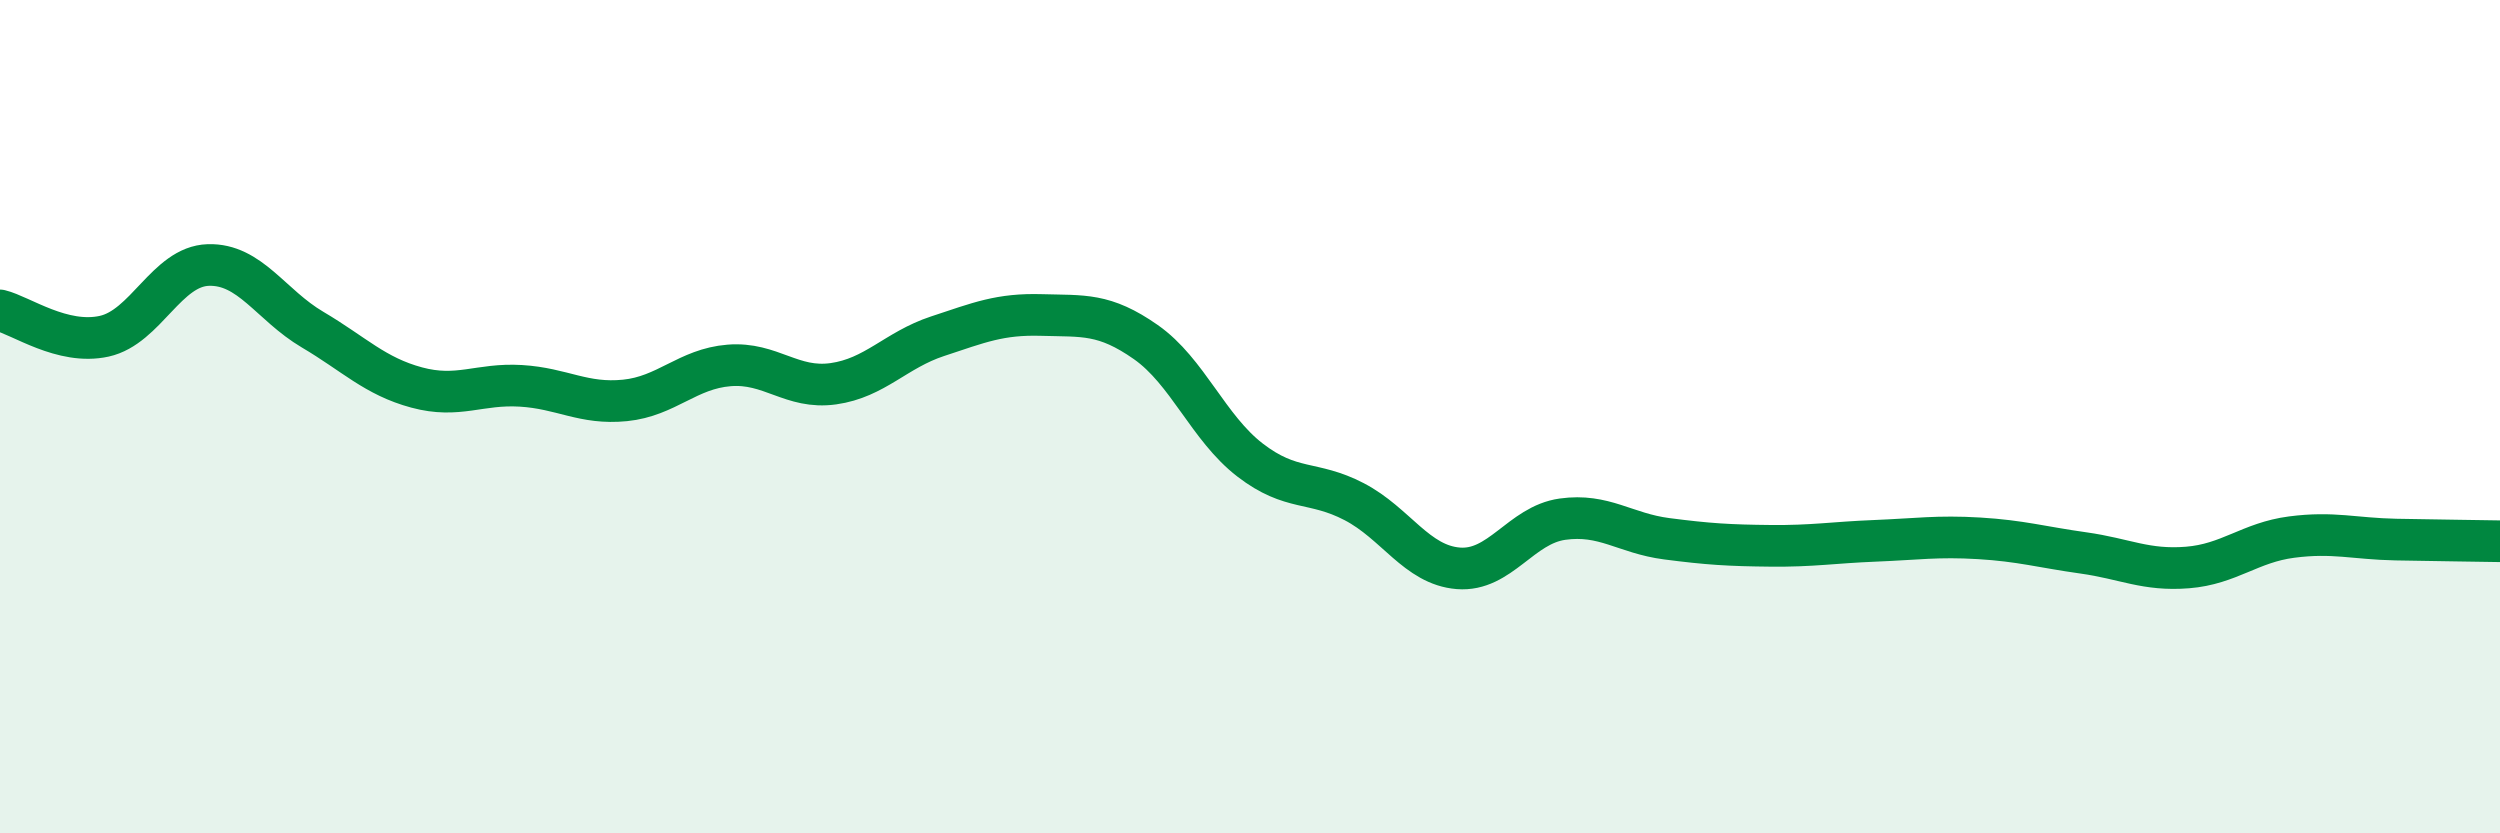 
    <svg width="60" height="20" viewBox="0 0 60 20" xmlns="http://www.w3.org/2000/svg">
      <path
        d="M 0,7.45 C 0.5,7.57 1.5,8.29 2.5,8.07 C 3.5,7.85 4,6.39 5,6.36 C 6,6.33 6.5,7.32 7.5,7.91 C 8.5,8.5 9,9.03 10,9.3 C 11,9.57 11.5,9.2 12.5,9.26 C 13.5,9.32 14,9.71 15,9.61 C 16,9.51 16.5,8.85 17.5,8.77 C 18.5,8.69 19,9.35 20,9.21 C 21,9.07 21.5,8.4 22.5,8.07 C 23.5,7.74 24,7.53 25,7.56 C 26,7.59 26.5,7.51 27.5,8.21 C 28.5,8.91 29,10.27 30,11.04 C 31,11.81 31.5,11.52 32.5,12.04 C 33.5,12.56 34,13.56 35,13.64 C 36,13.72 36.5,12.6 37.5,12.46 C 38.5,12.32 39,12.8 40,12.93 C 41,13.06 41.5,13.09 42.5,13.1 C 43.5,13.11 44,13.02 45,12.98 C 46,12.94 46.5,12.86 47.5,12.92 C 48.5,12.98 49,13.13 50,13.27 C 51,13.41 51.5,13.7 52.5,13.62 C 53.5,13.54 54,13.02 55,12.89 C 56,12.76 56.5,12.93 57.5,12.95 C 58.5,12.97 59.5,12.98 60,12.99L60 20L0 20Z"
        fill="#008740"
        opacity="0.1"
        stroke-linecap="round"
        stroke-linejoin="round"
      />
      <path
        d="M 0,7.45 C 0.5,7.57 1.5,8.29 2.5,8.07 C 3.5,7.85 4,6.39 5,6.36 C 6,6.33 6.5,7.32 7.5,7.91 C 8.5,8.5 9,9.03 10,9.3 C 11,9.57 11.5,9.2 12.5,9.26 C 13.5,9.32 14,9.71 15,9.61 C 16,9.51 16.5,8.85 17.5,8.77 C 18.5,8.69 19,9.35 20,9.21 C 21,9.07 21.5,8.4 22.5,8.07 C 23.5,7.74 24,7.53 25,7.56 C 26,7.59 26.5,7.51 27.5,8.21 C 28.5,8.91 29,10.27 30,11.04 C 31,11.81 31.5,11.52 32.5,12.04 C 33.5,12.56 34,13.56 35,13.64 C 36,13.72 36.5,12.6 37.5,12.46 C 38.5,12.32 39,12.8 40,12.93 C 41,13.06 41.5,13.09 42.5,13.1 C 43.5,13.11 44,13.02 45,12.98 C 46,12.94 46.5,12.86 47.5,12.92 C 48.5,12.98 49,13.13 50,13.27 C 51,13.41 51.5,13.7 52.5,13.62 C 53.5,13.54 54,13.02 55,12.89 C 56,12.76 56.5,12.93 57.5,12.95 C 58.5,12.97 59.5,12.98 60,12.99"
        stroke="#008740"
        stroke-width="1"
        fill="none"
        stroke-linecap="round"
        stroke-linejoin="round"
      />
    </svg>
  